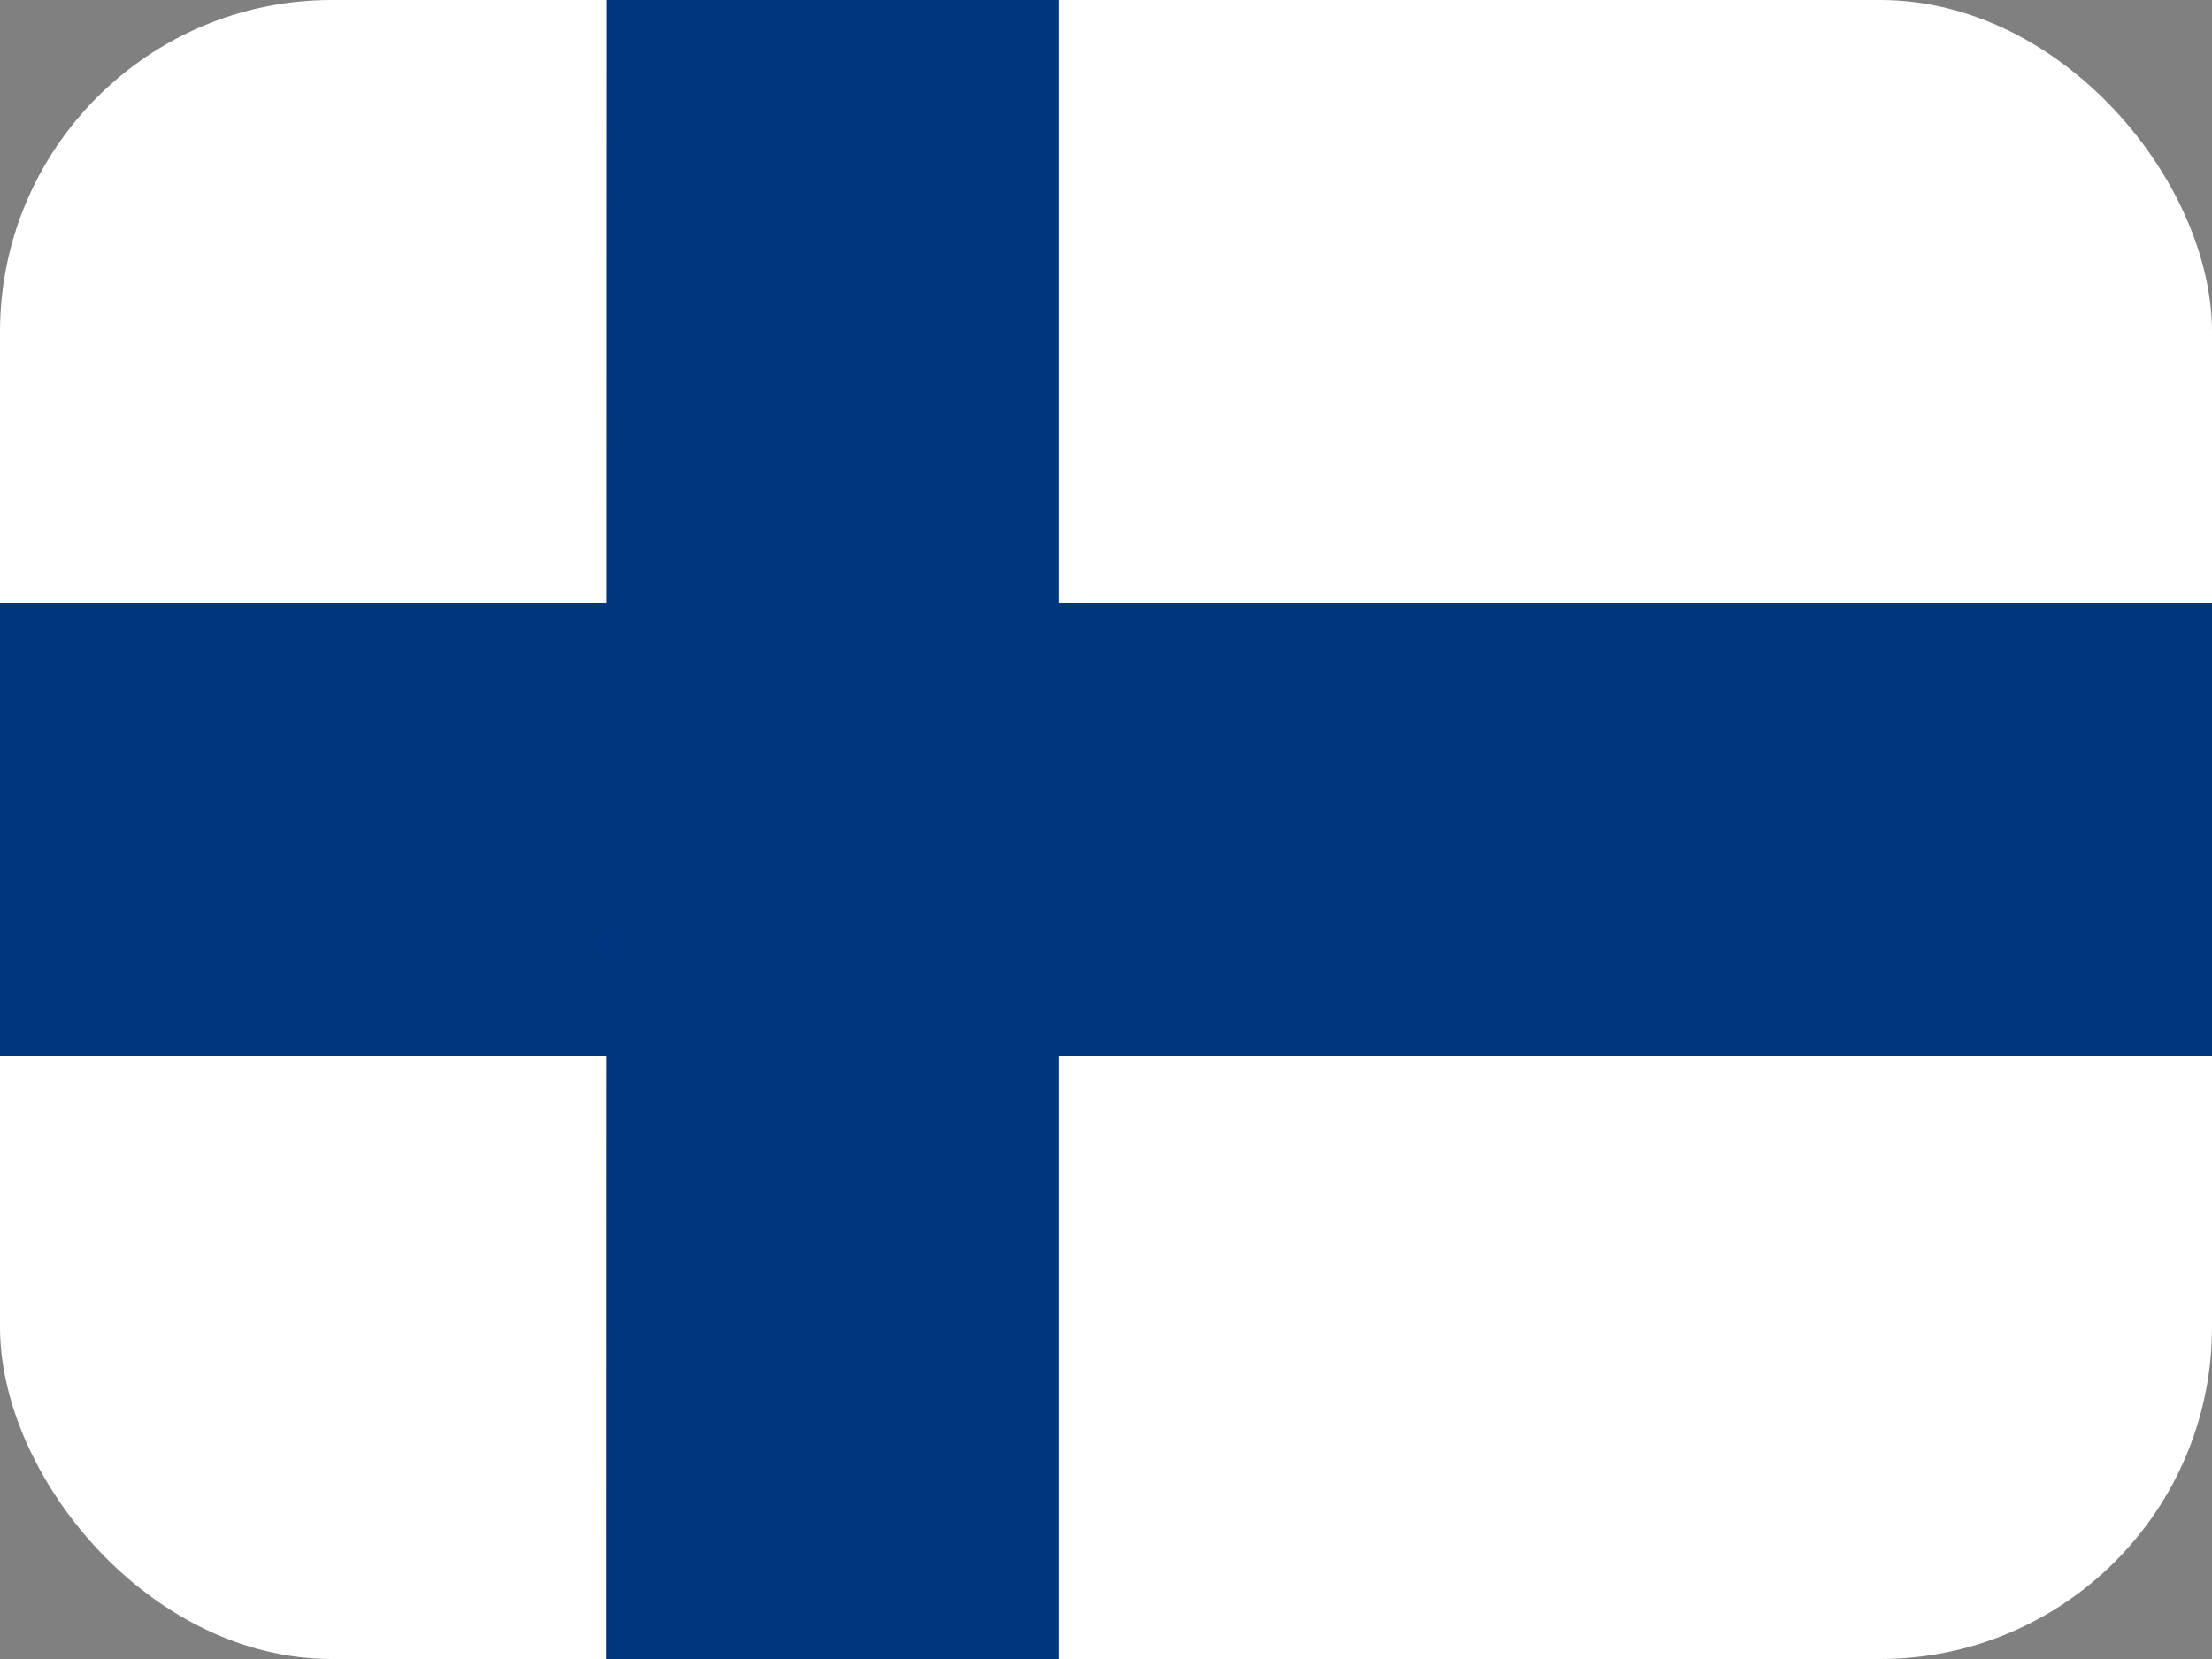 <svg width="40" height="30" viewBox="0 0 40 30" fill="none" xmlns="http://www.w3.org/2000/svg">
<rect x="0" y="0" width="40" height="30" fill="#808080" stroke="none"/>
<g clip-path="url(#clip0_48_2062)">
<path d="M0 0H40V30H0V0Z" fill="white"/>
<path d="M0 10.906H40V19.094H0V10.906Z" fill="#003580"/>
<path d="M10.969 0H19.15V30H10.963L10.969 0Z" fill="#003580"/>
</g>
<defs>
<clipPath id="clip0_48_2062">
<rect width="40" height="30" rx="6" fill="white"/>
</clipPath>
</defs>
</svg>
